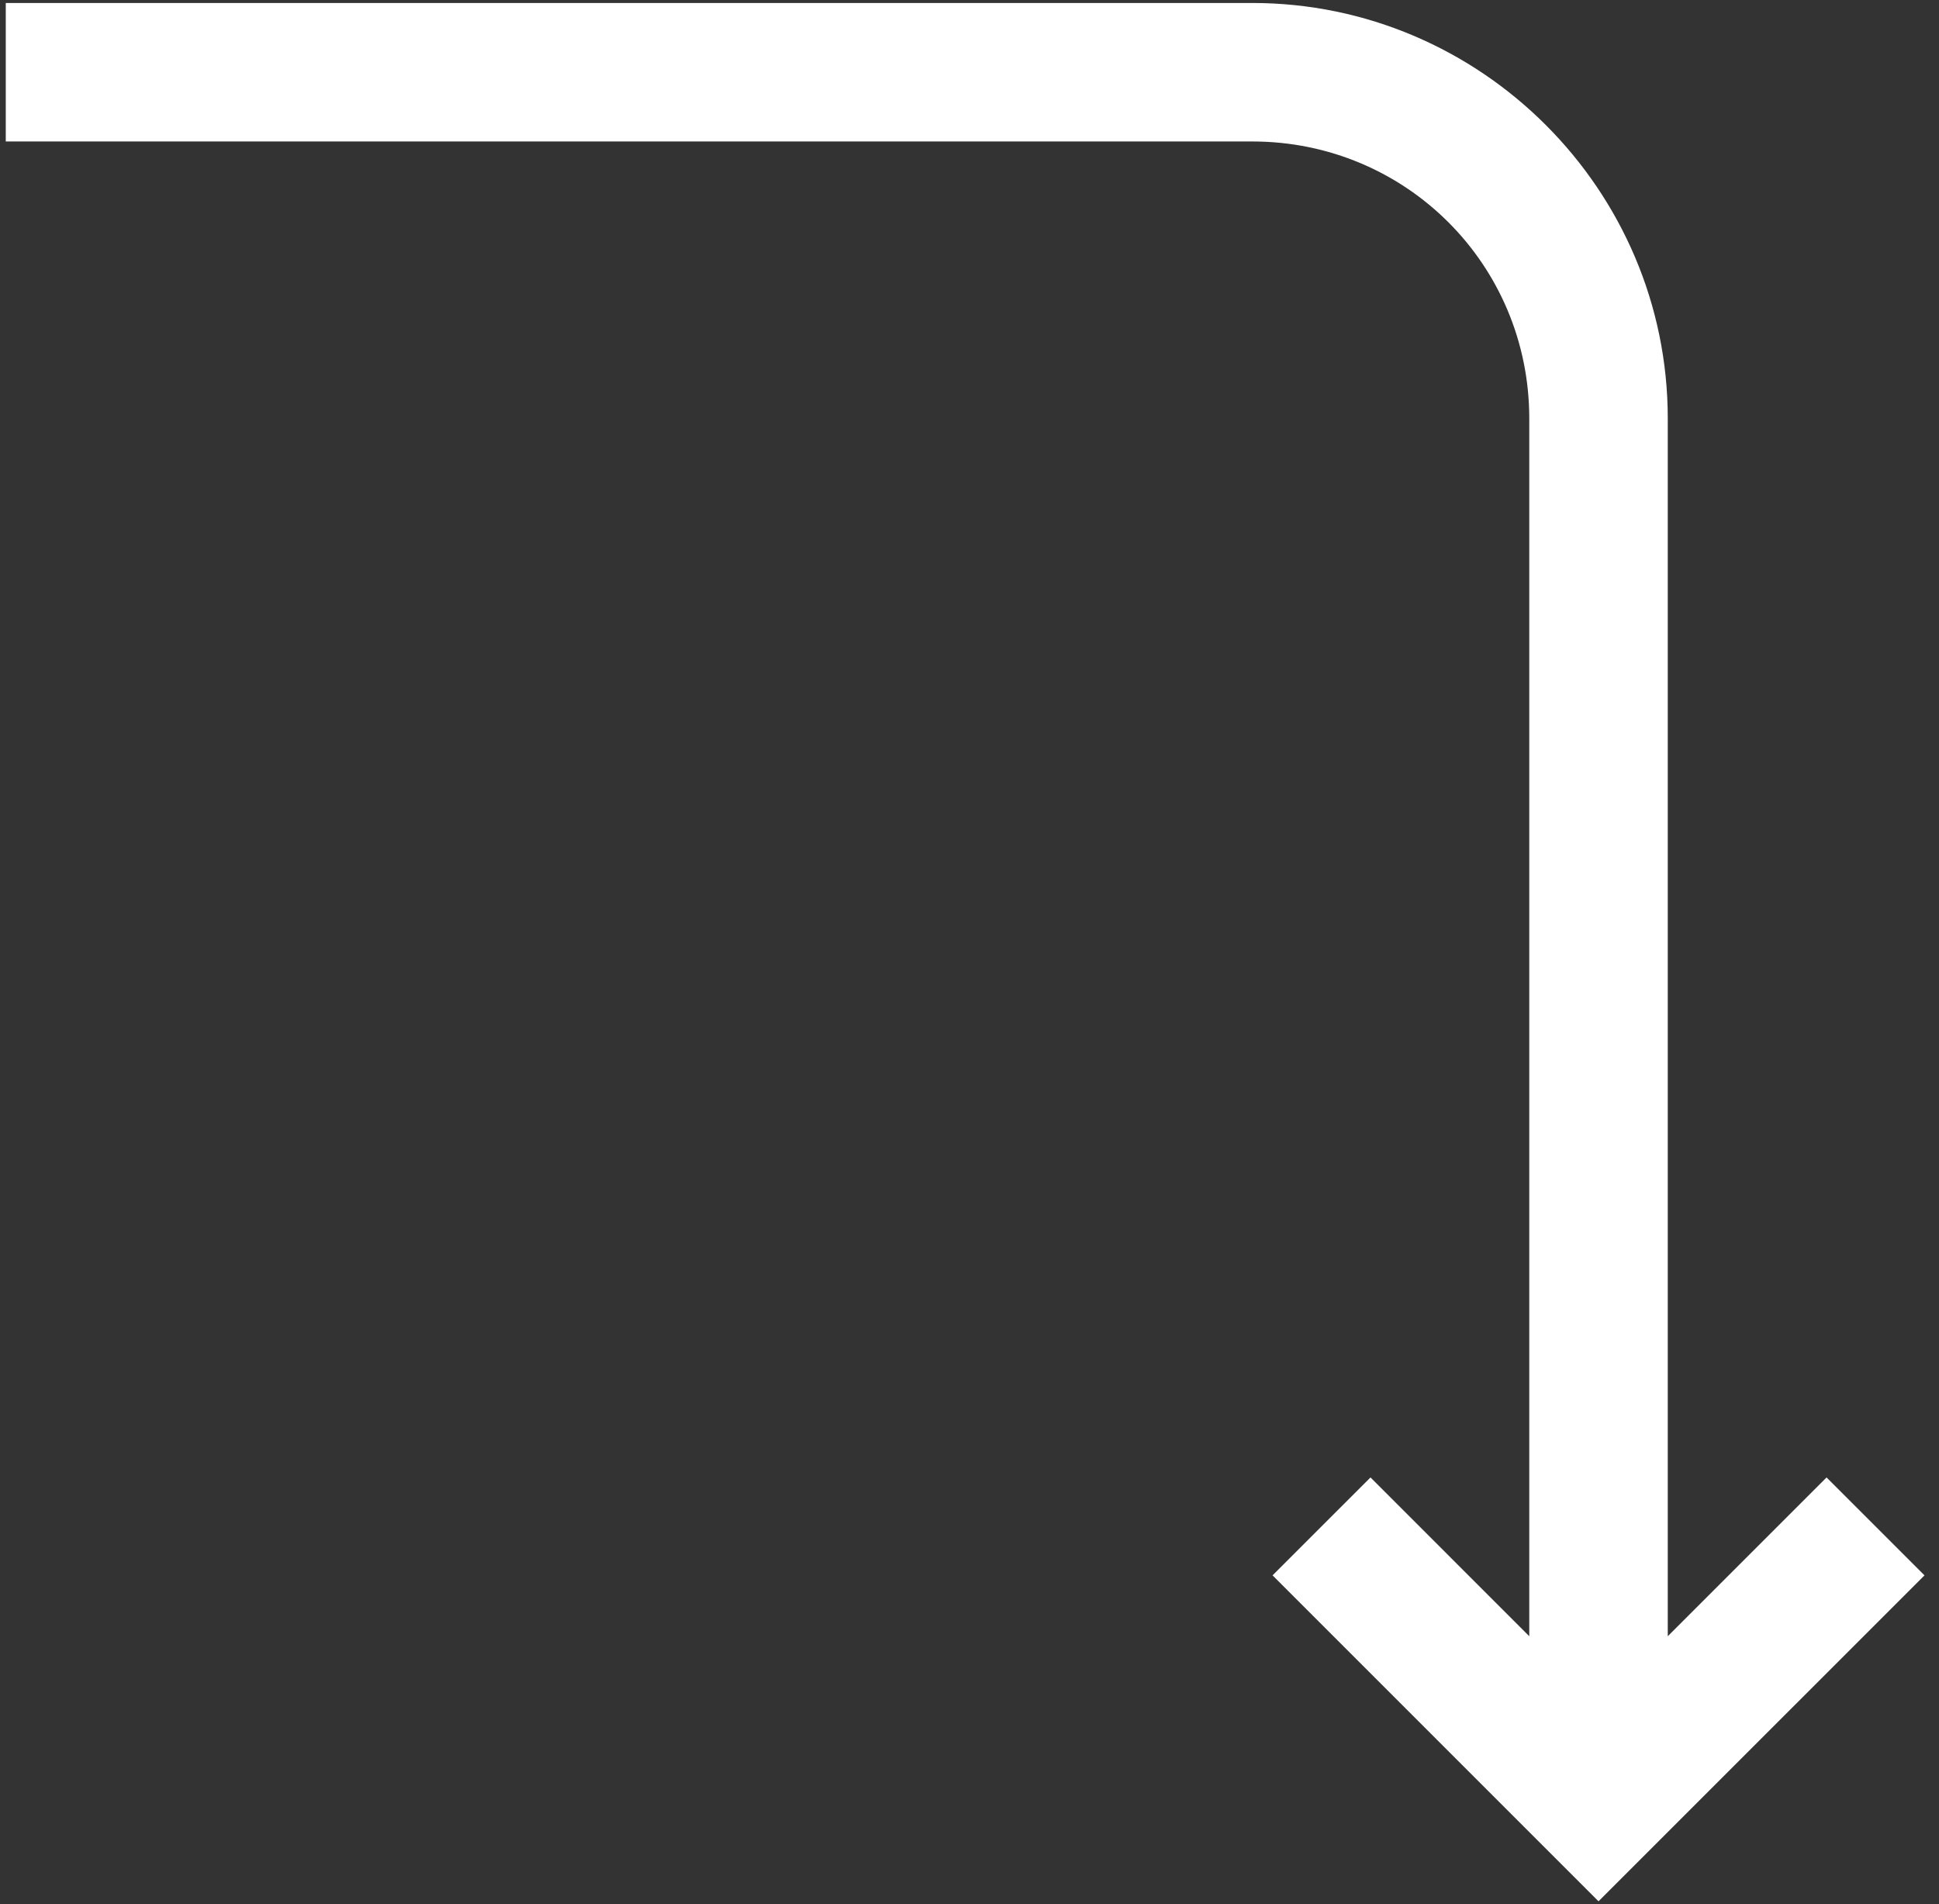 <svg width="112" height="110" viewBox="0 0 112 110" fill="none" xmlns="http://www.w3.org/2000/svg">
<rect x="0" y="0" width="112" height="110" fill="#333333" stroke="none"/>
<path d="M111.162 91L105.505 85.344L96.333 94.516L96.333 24.172C96.333 10.965 85.54 0.172 72.333 0.172L0.333 0.172L0.333 8.172L72.333 8.172C81.215 8.172 88.333 15.29 88.333 24.172L88.333 94.516L79.162 85.344L73.505 91L92.333 109.828L111.162 91Z" fill="white"/>
</svg>
